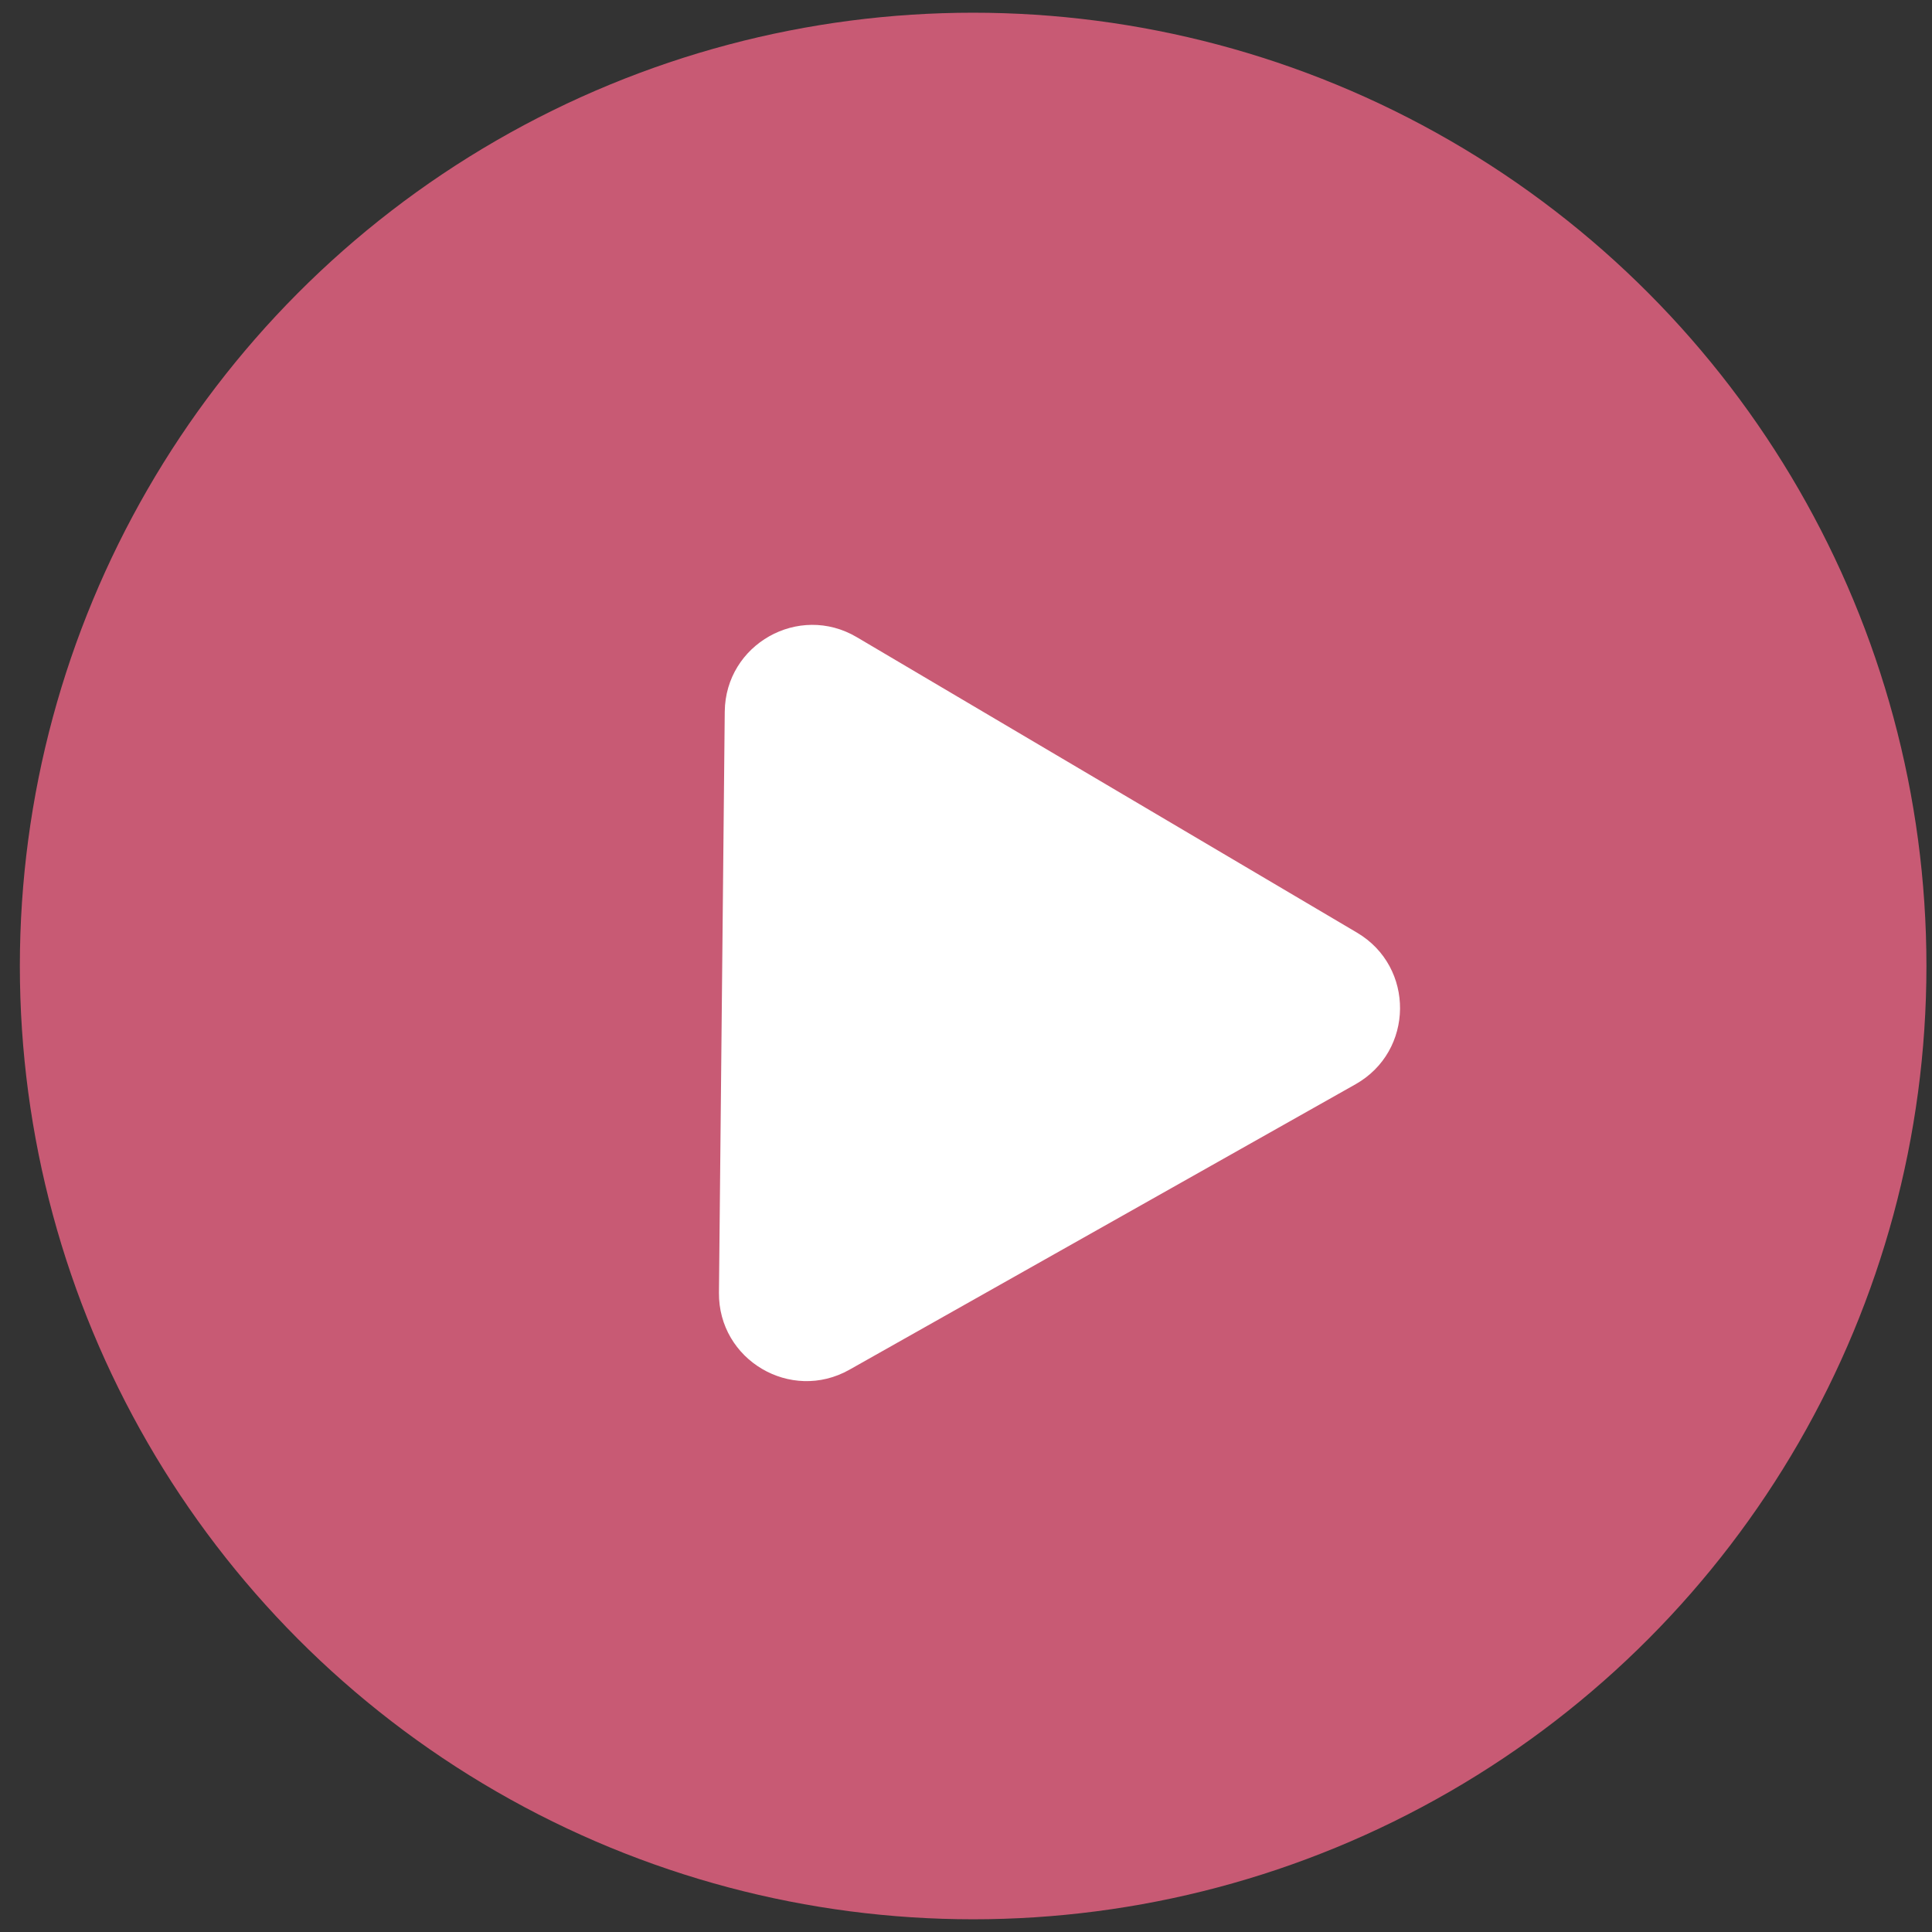 <svg xmlns="http://www.w3.org/2000/svg" width="76" height="76" viewBox="0 0 76 76" fill="none"><rect x="0" y="0" width="76" height="76" fill="#333333" stroke="none"/><circle cx="38.281" cy="38" r="37.5" fill="#C85A74"></circle><path d="M53.383 36.689C55.664 38.037 55.631 41.35 53.323 42.652L33.415 53.881C31.107 55.183 28.255 53.498 28.282 50.848L28.51 27.993C28.537 25.343 31.422 23.716 33.703 25.064L53.383 36.689Z" fill="white"></path></svg>